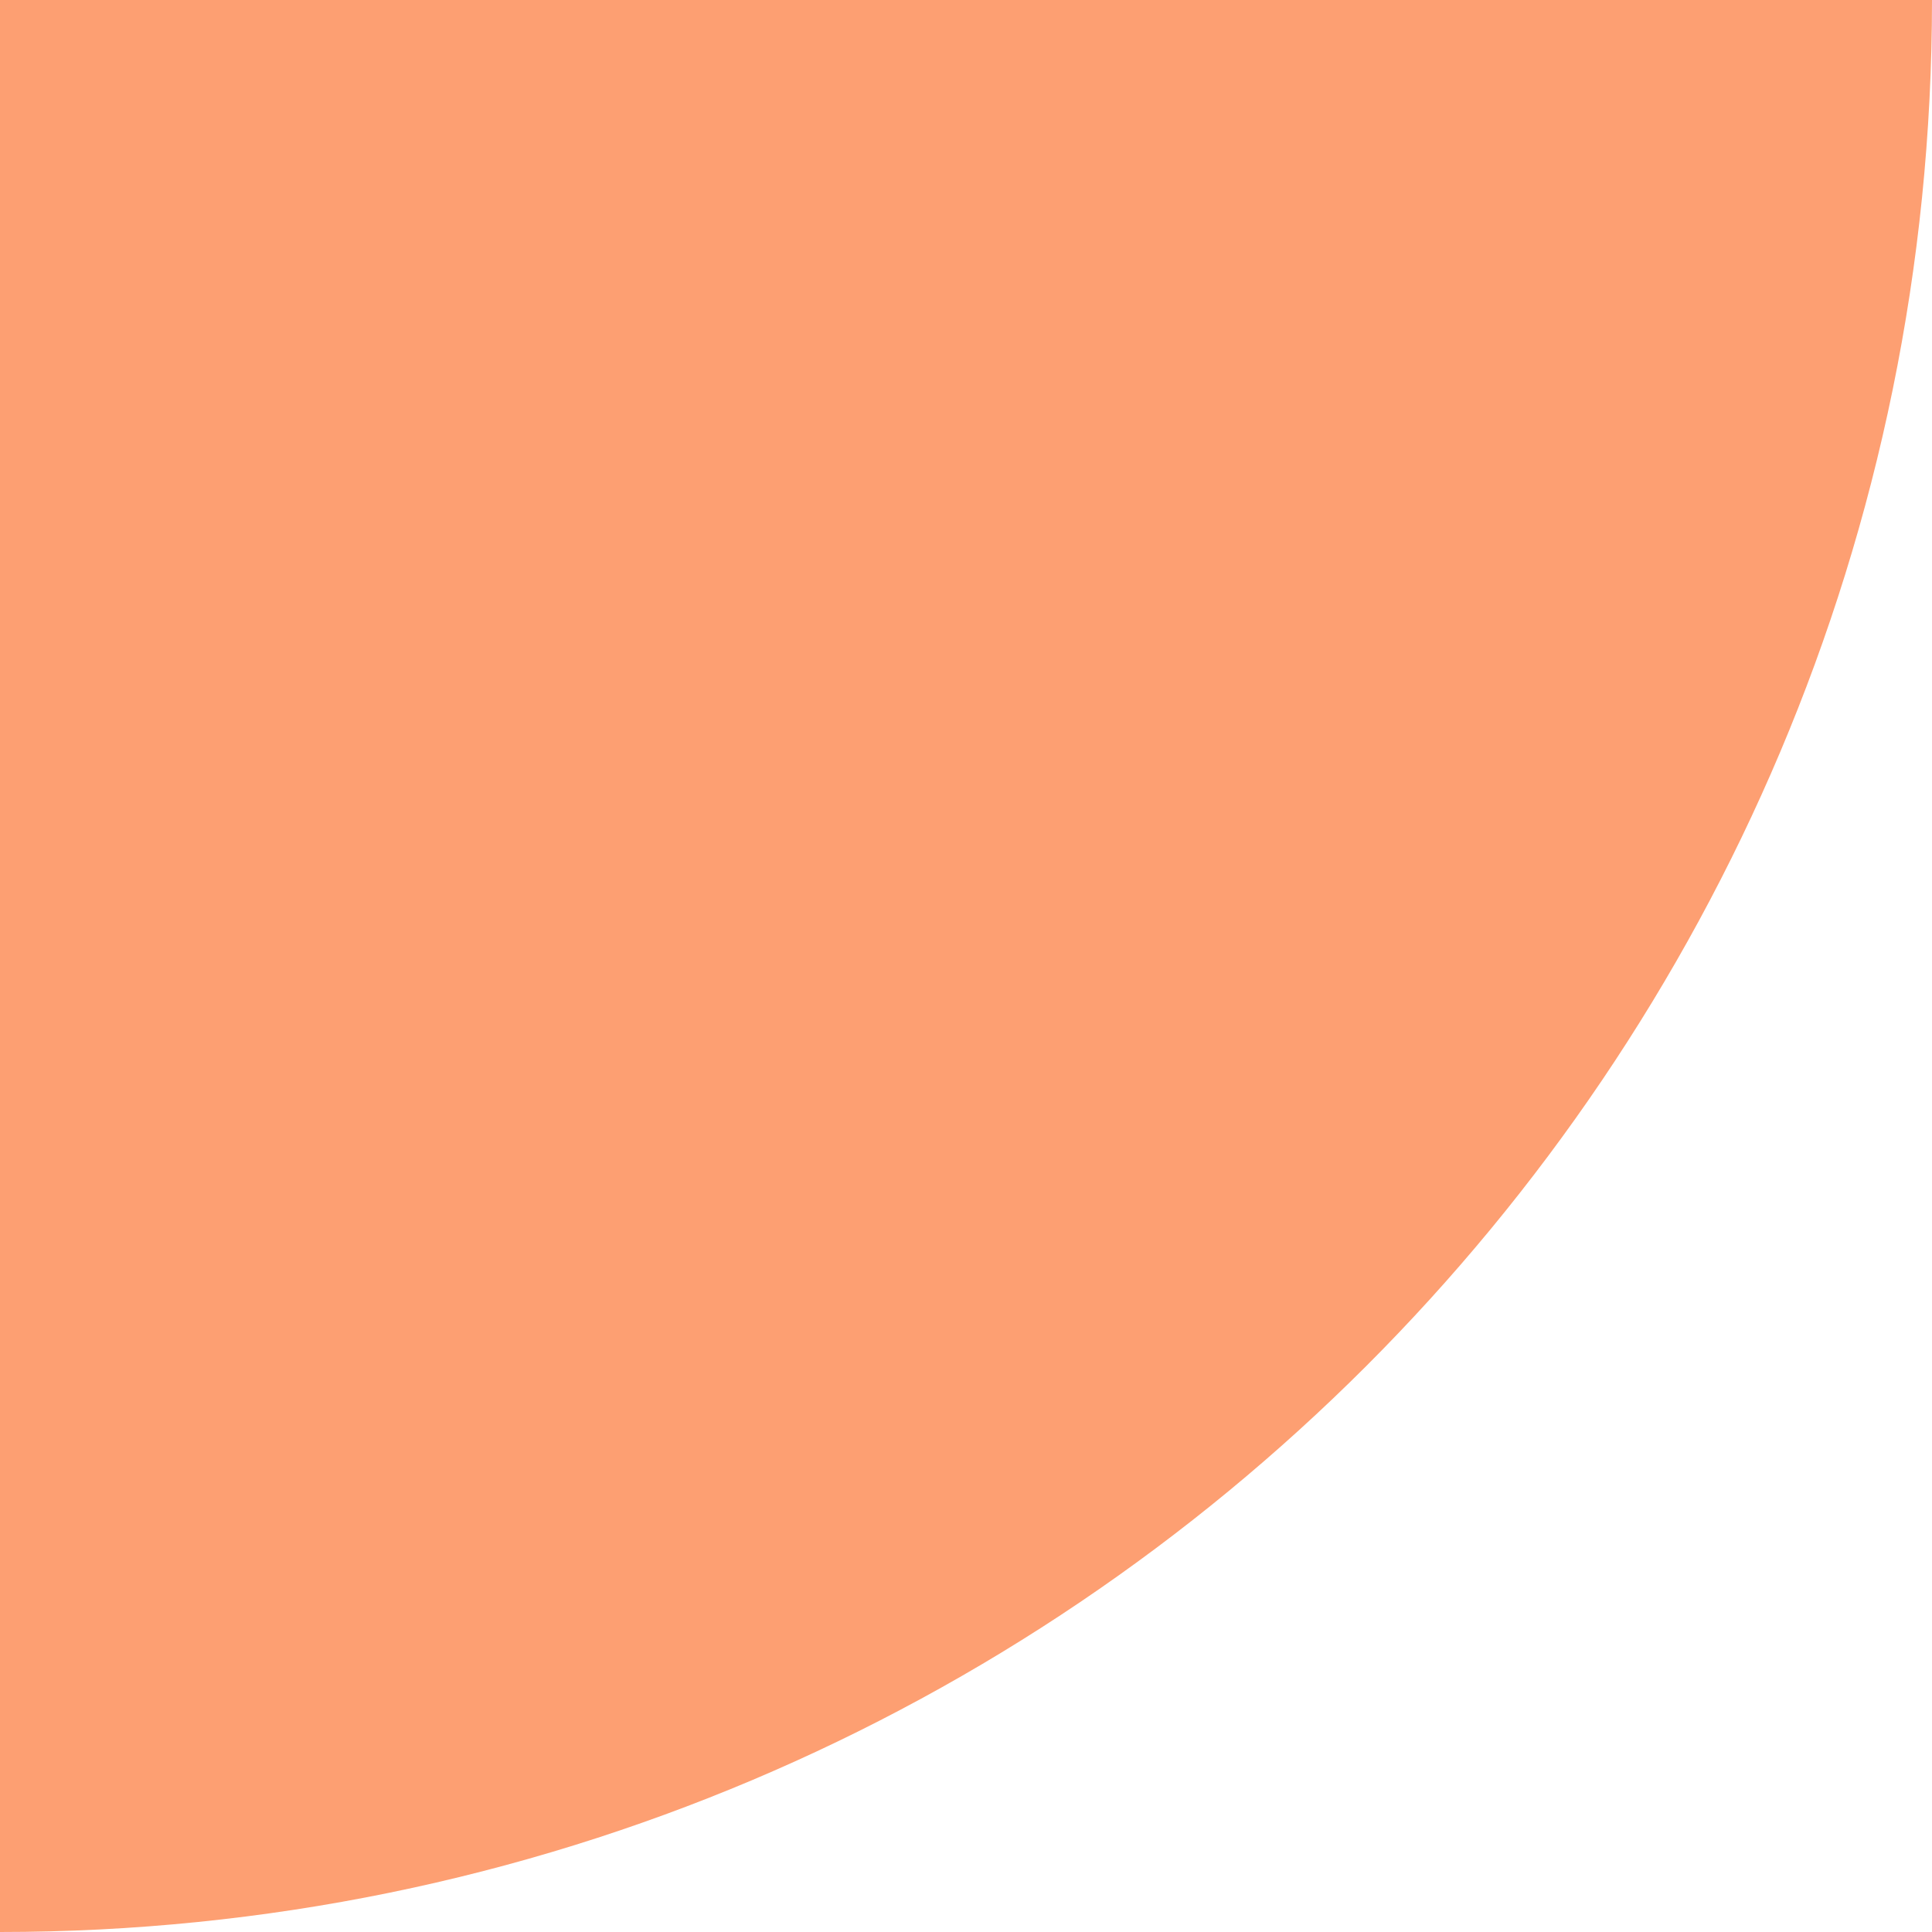 <?xml version="1.0" encoding="UTF-8"?> <svg xmlns="http://www.w3.org/2000/svg" width="16" height="16" viewBox="0 0 16 16" fill="none"><path d="M0 0H16V0C16 8.837 8.837 16 0 16V16V0Z" fill="#FD9F72"></path></svg> 